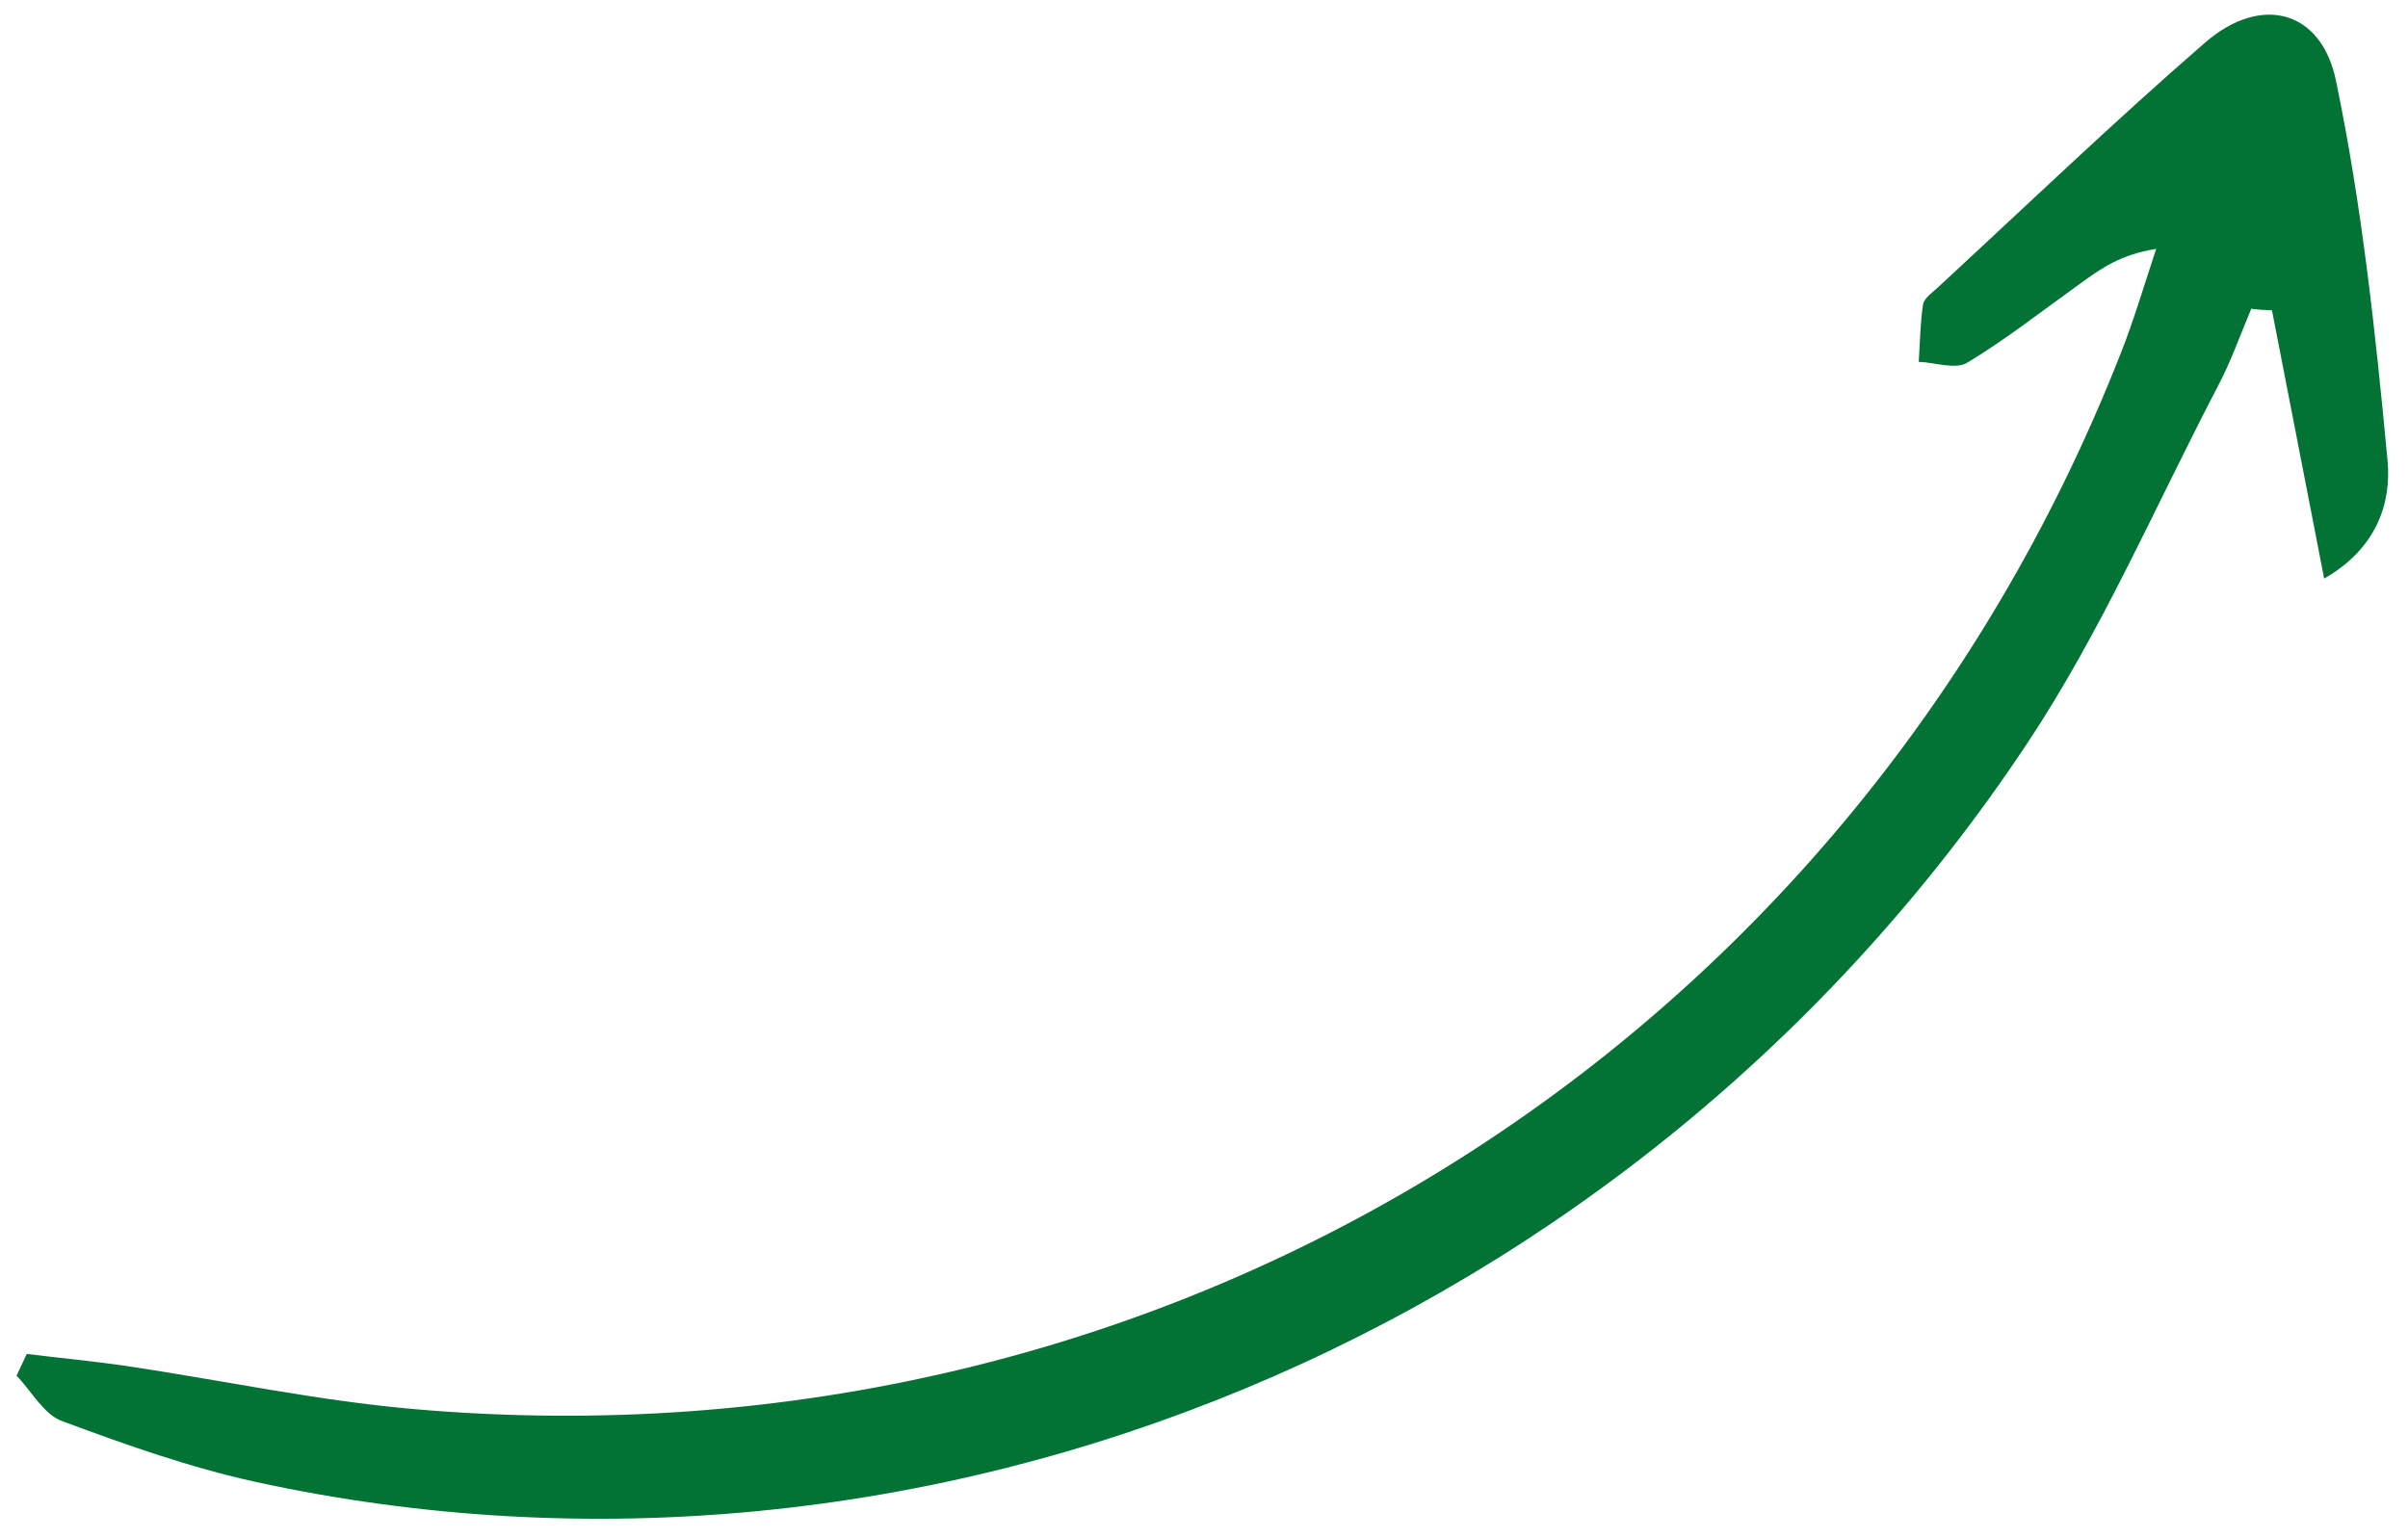 
<svg width="108" height="69" viewBox="0 0 108 69" fill="none" xmlns="http://www.w3.org/2000/svg">
<path d="M101.899 13.922C102.659 17.803 103.406 21.679 104.24 25.953C106.555 24.634 107.263 22.61 107.084 20.68C106.547 14.966 105.936 9.229 104.771 3.626C104.107 0.413 101.377 -0.237 98.908 1.903C94.794 5.472 90.867 9.244 86.863 12.94C86.628 13.152 86.289 13.399 86.249 13.656C86.12 14.509 86.116 15.373 86.055 16.23C86.787 16.259 87.707 16.587 88.233 16.27C90.003 15.2 91.65 13.901 93.337 12.693C94.225 12.053 95.104 11.417 96.707 11.163C96.183 12.735 95.716 14.336 95.109 15.868C82.813 47.177 52.164 66.162 18.524 63.204C14.222 62.828 9.97 61.917 5.695 61.278C4.201 61.058 2.699 60.919 1.2 60.734C1.049 61.063 0.894 61.382 0.743 61.71C1.419 62.407 1.961 63.447 2.779 63.744C5.622 64.802 8.516 65.828 11.475 66.476C41.448 73.004 73.324 59.813 90.892 33.39C94.244 28.354 96.668 22.696 99.483 17.305C100.068 16.198 100.483 15.001 100.971 13.848C101.296 13.892 101.599 13.912 101.899 13.922Z" fill="#027335"/>
</svg>
